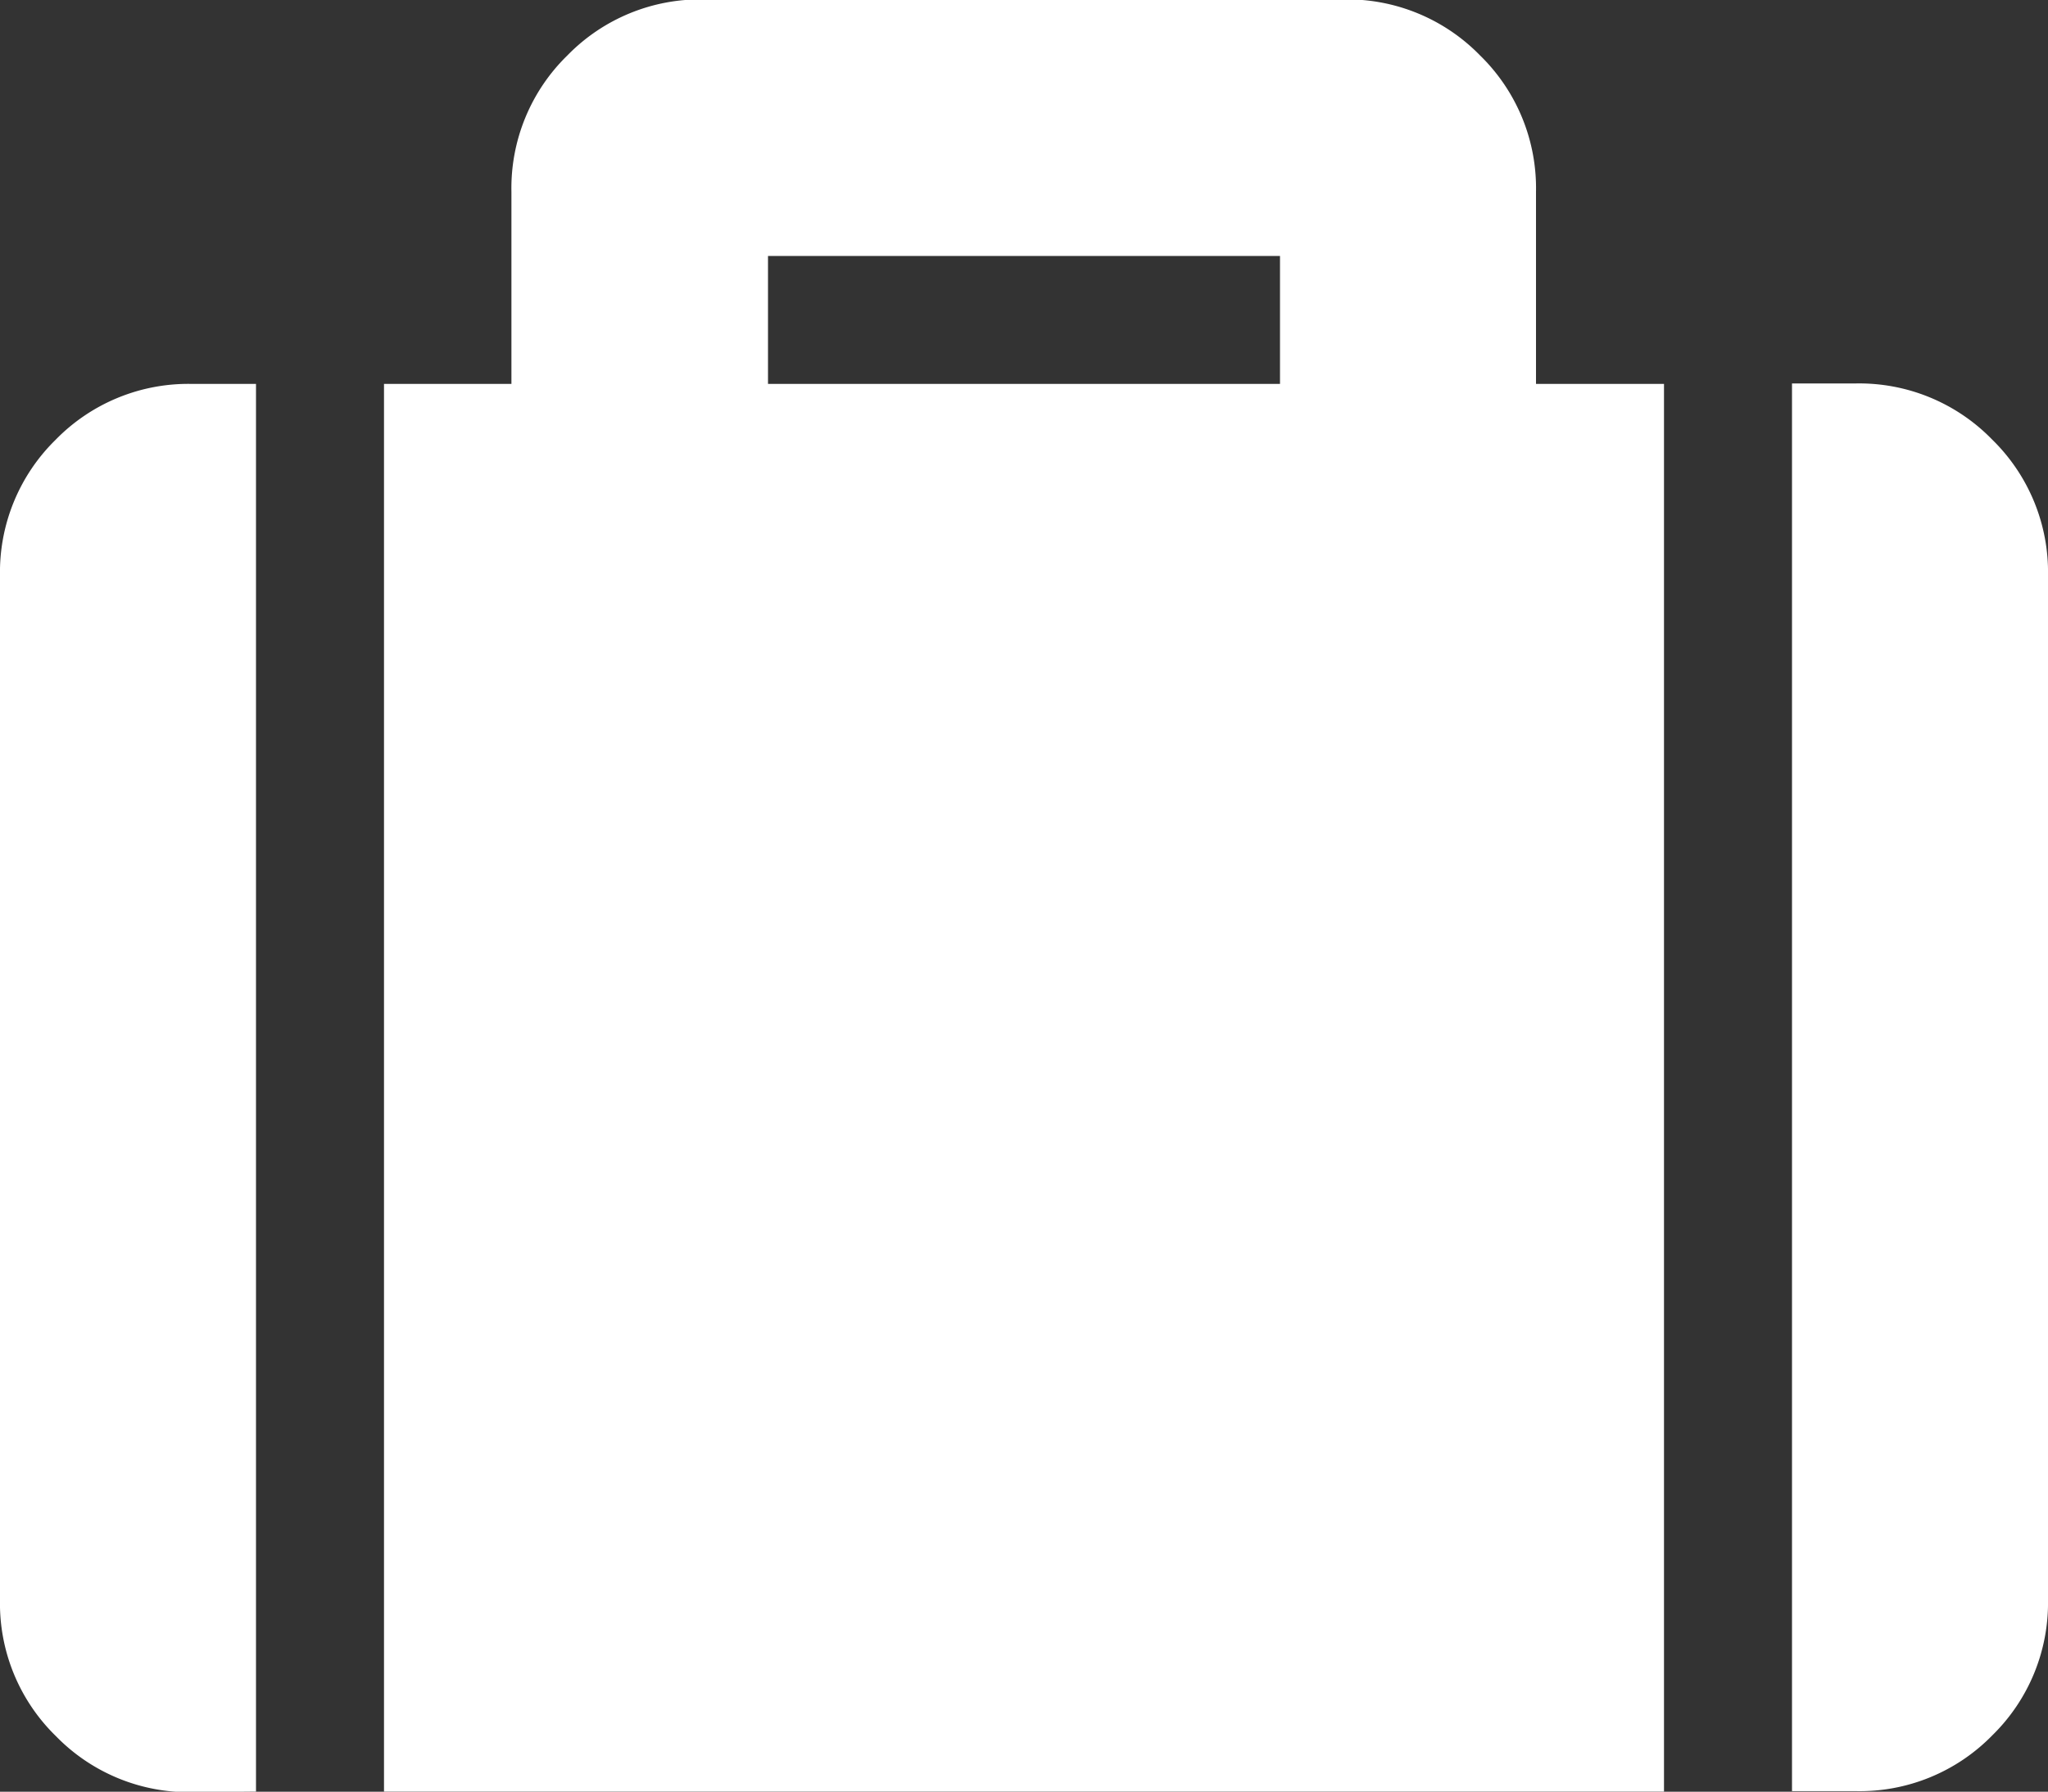 <svg xmlns="http://www.w3.org/2000/svg" width="18" height="15.751" viewBox="0 0 18 15.751">
  <rect x="0" y="0" width="18" height="15.751" fill="#333333" stroke="none"/>
  <path id="ico-dekasegi" d="M14.625-27.313V-39.688H13.5v-1.688a1.629,1.629,0,0,0-.492-1.2,1.629,1.629,0,0,0-1.2-.492H6.187a1.629,1.629,0,0,0-1.2.492,1.629,1.629,0,0,0-.492,1.2v1.688H3.375v12.375Zm-3.375-13.5v1.125H6.75v-1.125ZM18-38a1.629,1.629,0,0,0-.492-1.2,1.629,1.629,0,0,0-1.2-.492H15.75v12.375h.562a1.629,1.629,0,0,0,1.2-.492A1.629,1.629,0,0,0,18-29ZM2.25-27.313V-39.688H1.688a1.629,1.629,0,0,0-1.2.492A1.629,1.629,0,0,0,0-38v9a1.629,1.629,0,0,0,.492,1.2,1.629,1.629,0,0,0,1.2.492Z" transform="translate(0 43.063)" fill="#fff"/>
</svg>
